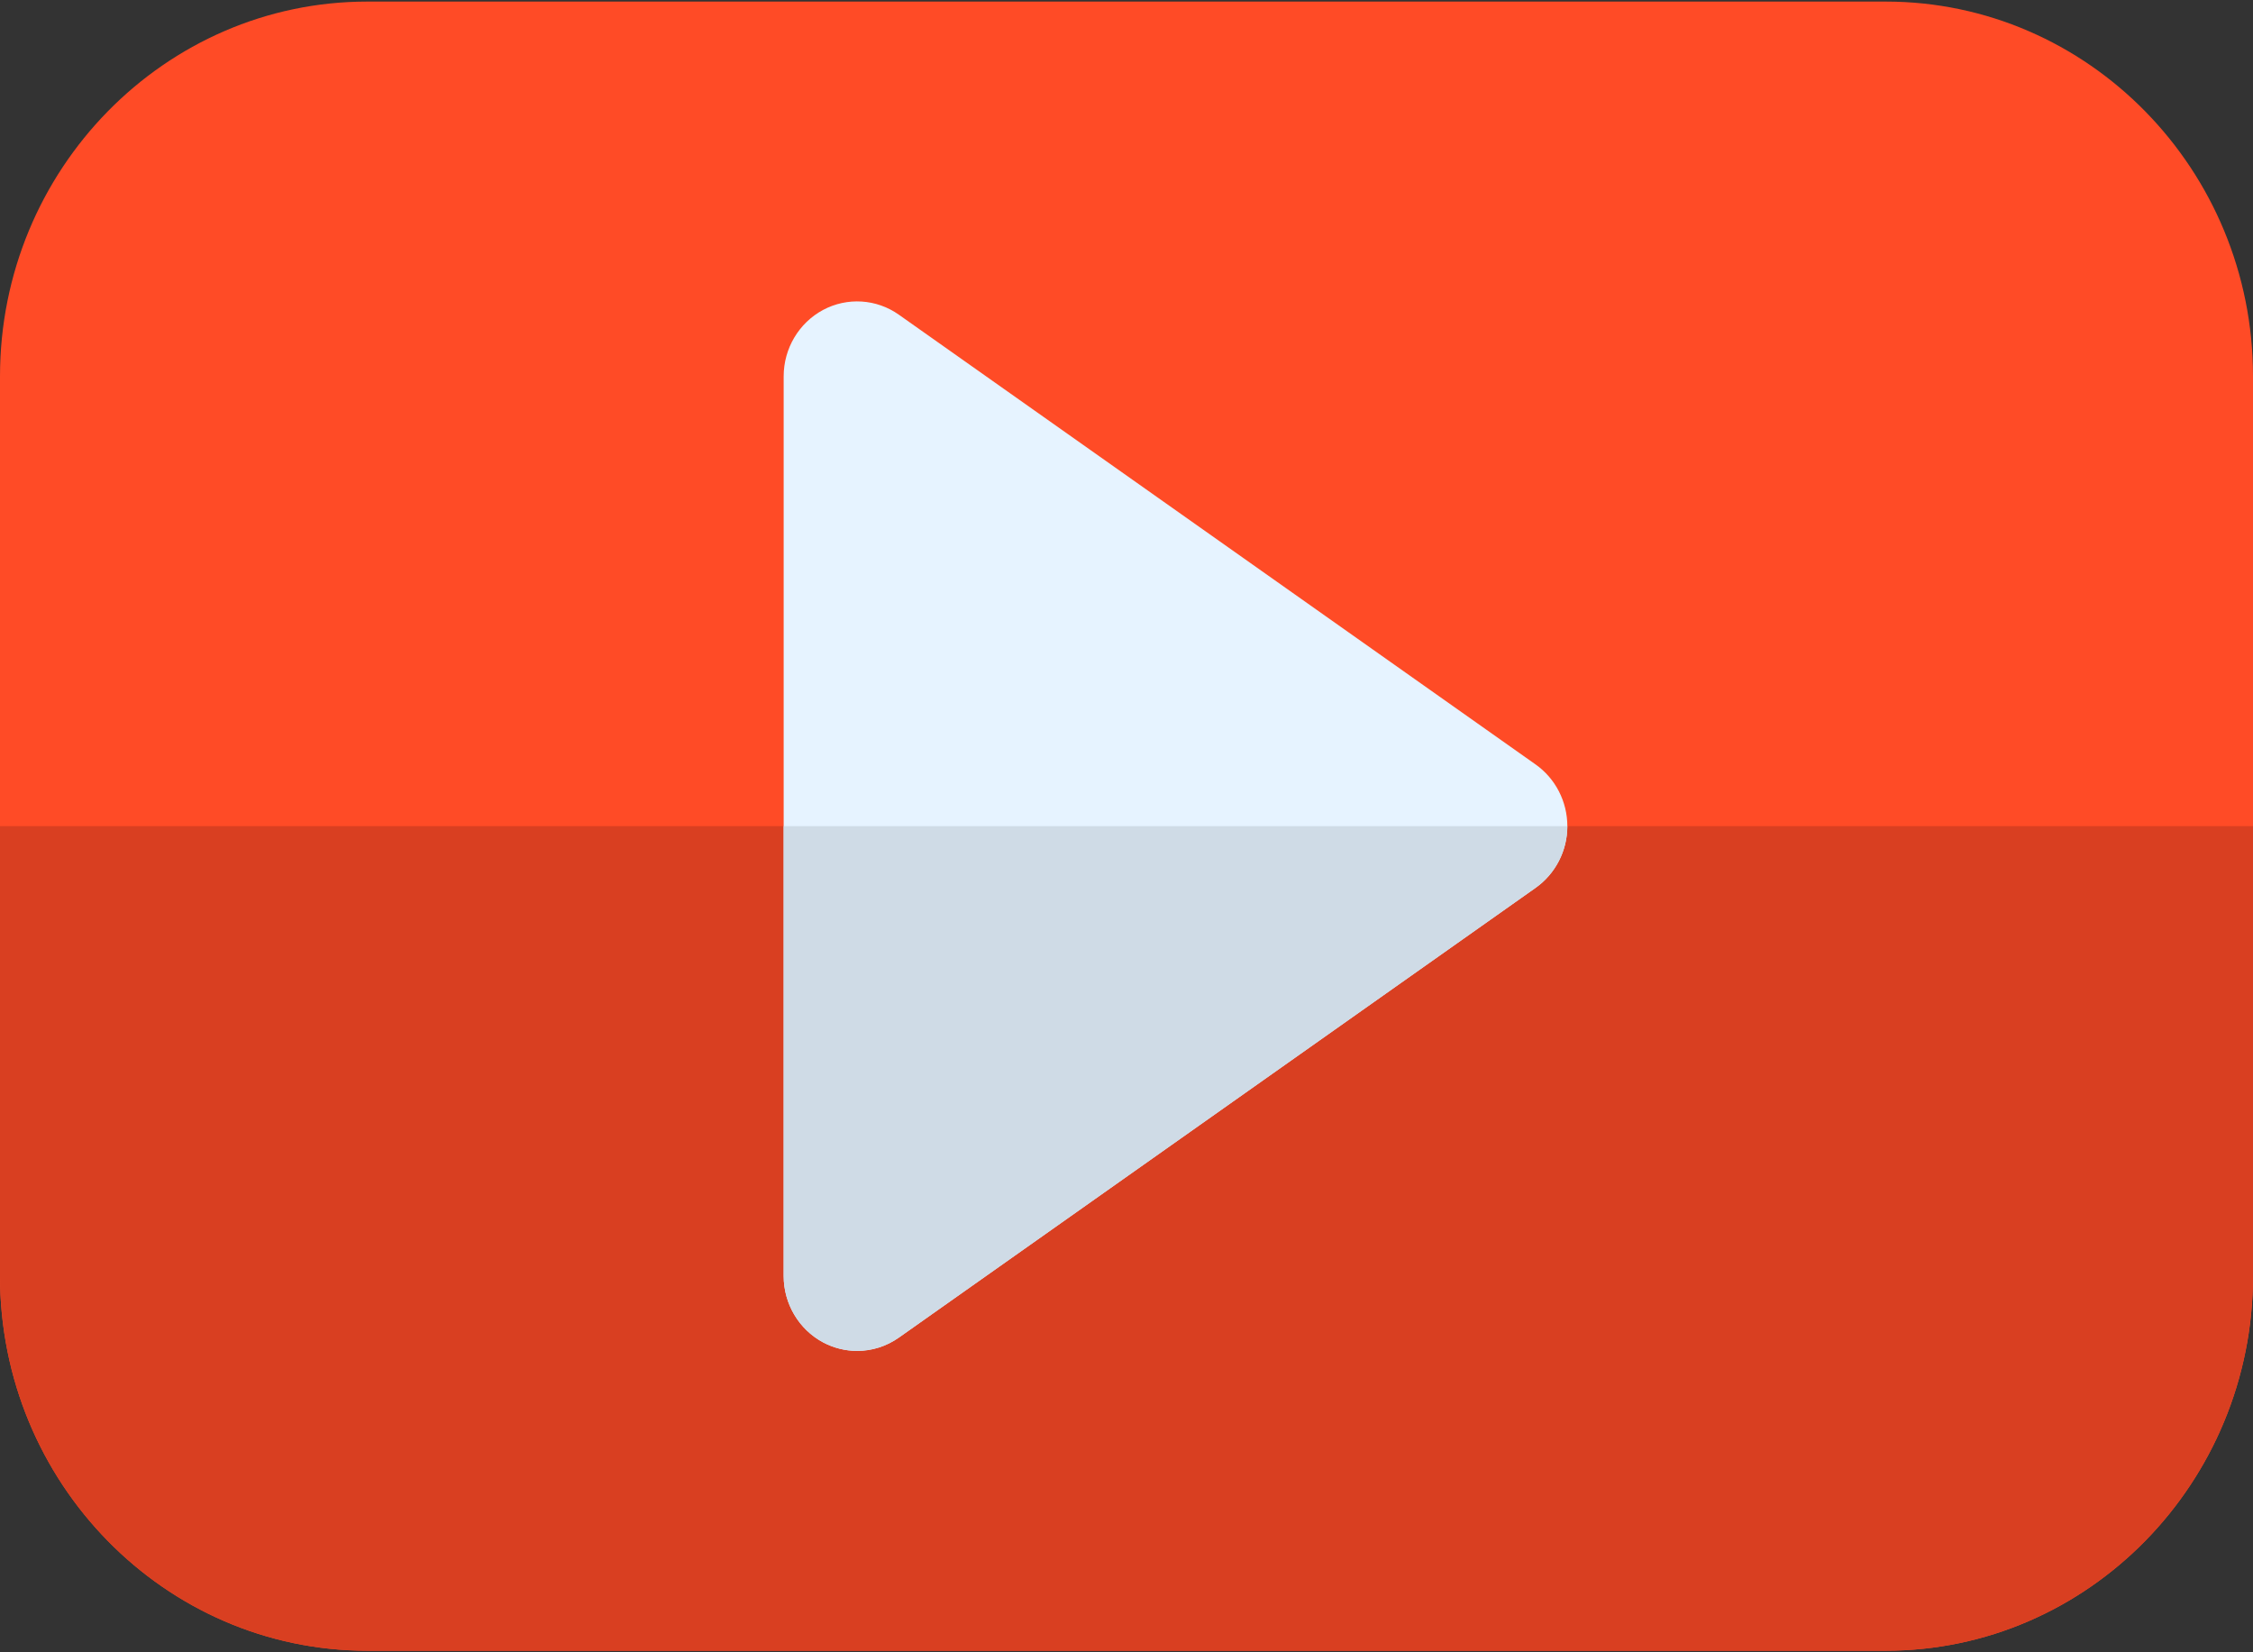 <?xml version="1.0" encoding="UTF-8"?>
<svg width="30px" height="22px" viewBox="0 0 30 22" version="1.1" xmlns="http://www.w3.org/2000/svg" xmlns:xlink="http://www.w3.org/1999/xlink">
    <rect x="0" y="0" width="30" height="22" fill="#333333" stroke="none"/>
    <!-- Generator: Sketch 52 (66869) - http://www.bohemiancoding.com/sketch -->
    <title>youtube</title>
    <desc>Created with Sketch.</desc>
    <g id="Page-1" stroke="none" stroke-width="1" fill="none" fill-rule="evenodd">
        <g id="Artboard" transform="translate(-758, -512)">
            <g id="youtube" transform="translate(758, 512)">
                <path d="M25.109,21.979 L4.891,21.979 C2.194,21.979 0,19.741 0,16.989 L0,5.011 C0,2.259 2.194,0.021 4.891,0.021 L25.109,0.021 C27.806,0.021 30,2.259 30,5.011 L30,16.989 C30,19.741 27.806,21.979 25.109,21.979 Z" id="Path" fill="#FF4B26"></path>
                <path d="M0,11 L0,16.989 C0,19.741 2.194,21.979 4.891,21.979 L25.109,21.979 C27.806,21.979 30,19.741 30,16.989 L30,11 L0,11 Z" id="Path" fill="#D93F21"></path>
                <path d="M11.413,17.987 C11.258,17.987 11.102,17.949 10.959,17.873 C10.637,17.7 10.435,17.36 10.435,16.989 L10.435,5.011 C10.435,4.64 10.637,4.3 10.959,4.127 C11.281,3.955 11.671,3.979 11.97,4.191 L20.448,10.179 C20.712,10.366 20.87,10.673 20.87,11 C20.87,11.327 20.712,11.634 20.448,11.821 L11.97,17.809 C11.803,17.927 11.609,17.987 11.413,17.987 Z" id="Path" fill="#E6F3FF"></path>
                <path d="M10.435,16.989 C10.435,17.36 10.637,17.7 10.959,17.873 C11.102,17.949 11.258,17.987 11.413,17.987 C11.609,17.987 11.803,17.927 11.97,17.809 L20.448,11.821 C20.712,11.634 20.87,11.327 20.87,11 L10.435,11 L10.435,16.989 Z" id="Path" fill="#CFDBE6"></path>
            </g>
        </g>
    </g>
</svg>